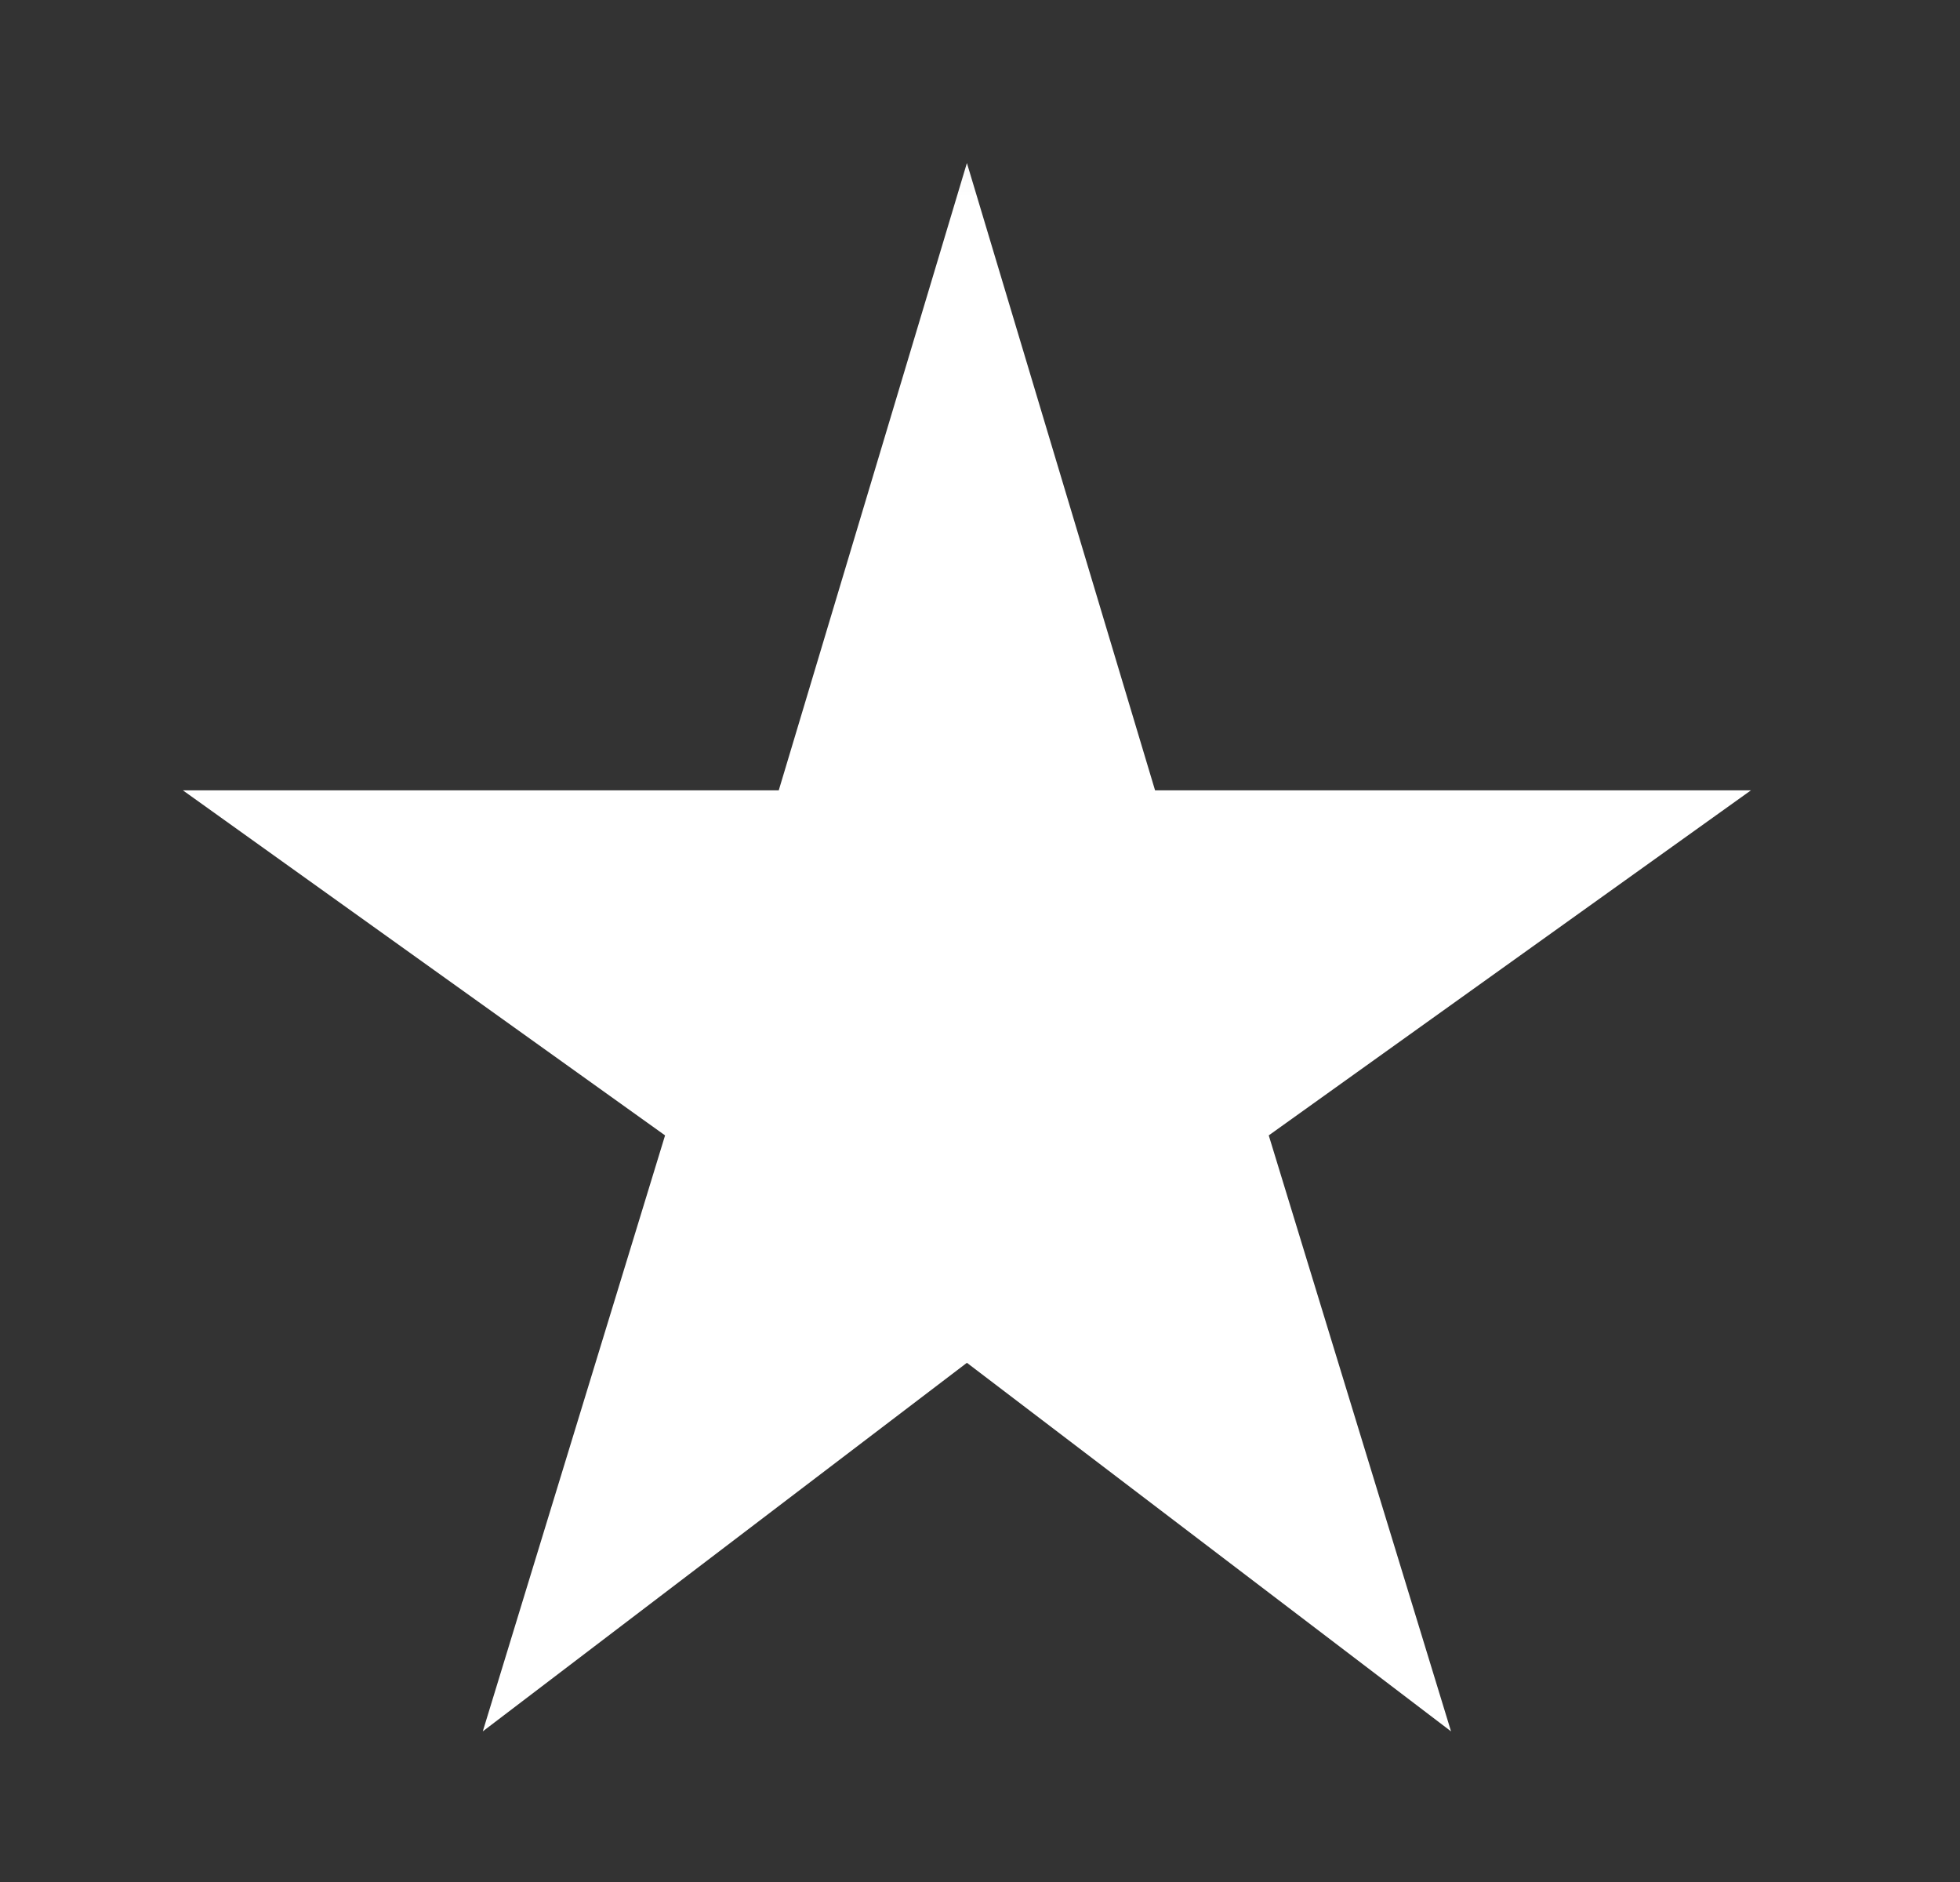 <svg width="25" height="24" viewBox="0 0 25 24" fill="none" xmlns="http://www.w3.org/2000/svg">
<rect x="0" y="0" width="25" height="24" fill="#333333" stroke="none"/>
<g clip-path="url(#clip0_244_2501)">
<path d="M10.205 11.274H7.172L9.194 14.094L8.289 18.457L12.067 16.009L16.004 18.829L14.514 14.094L18.93 11.274L14.834 10.902L12.067 7.071L10.205 11.274Z" fill="white"/>
<mask id="mask0_244_2501" style="mask-type:alpha" maskUnits="userSpaceOnUse" x="0" y="1" width="25" height="25">
<rect x="0.333" y="1.079" width="24" height="24" fill="#1C1B1F"/>
</mask>
<g mask="url(#mask0_244_2501)">
<path d="M9.933 16.729L12.333 14.879L14.733 16.729L13.833 13.679L16.083 12.079H13.283L12.333 8.979L11.383 12.079H8.583L10.833 13.679L9.933 16.729ZM6.158 22.079L8.483 14.479L2.333 10.079H9.933L12.333 2.079L14.733 10.079H22.333L16.183 14.479L18.508 22.079L12.333 17.379L6.158 22.079Z" fill="white"/>
</g>
</g>
<defs>
<clipPath id="clip0_244_2501">
<rect width="24" height="24" fill="white" transform="translate(0.333 -0)"/>
</clipPath>
</defs>
</svg>
